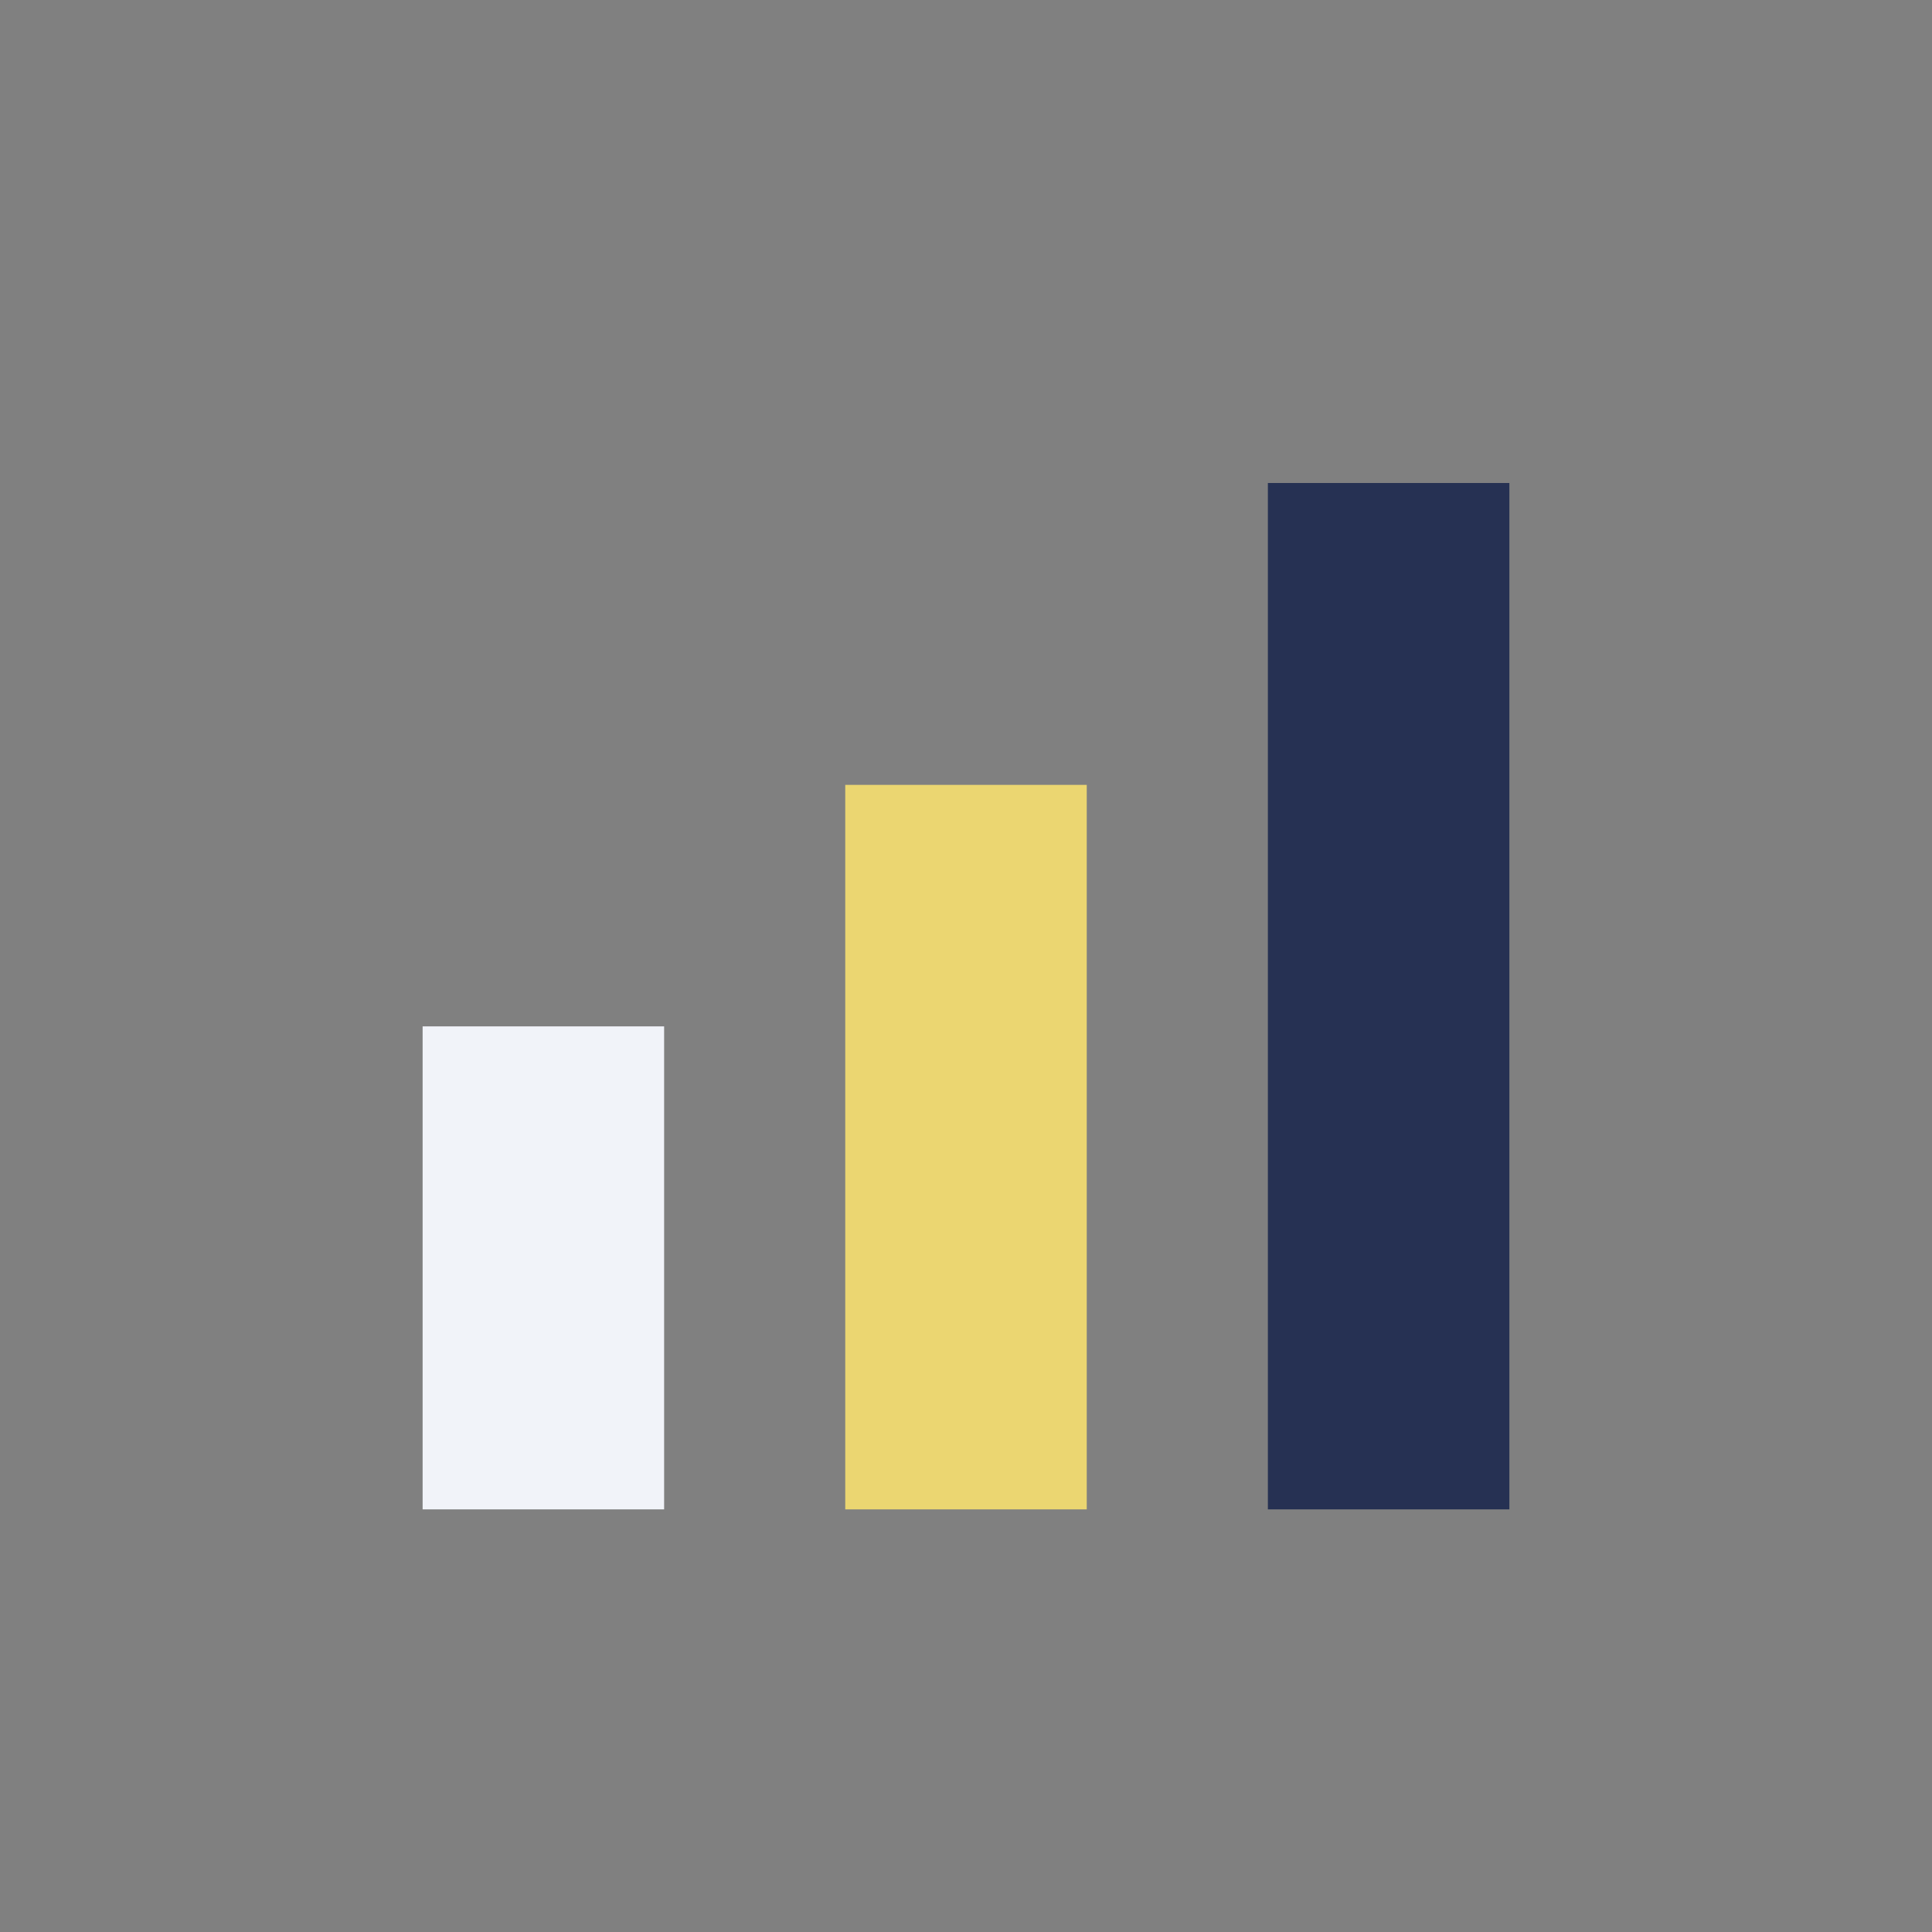 <?xml version="1.0" encoding="UTF-8"?>
<svg xmlns="http://www.w3.org/2000/svg" width="32" height="32" viewBox="0 0 32 32"><rect x="0" y="0" width="32" height="32" fill="#808080" stroke="none"/><rect x="7" y="17" width="4" height="8" fill="#F1F3F9"/><rect x="14" y="13" width="4" height="12" fill="#EBD671"/><rect x="21" y="8" width="4" height="17" fill="#263153"/></svg>